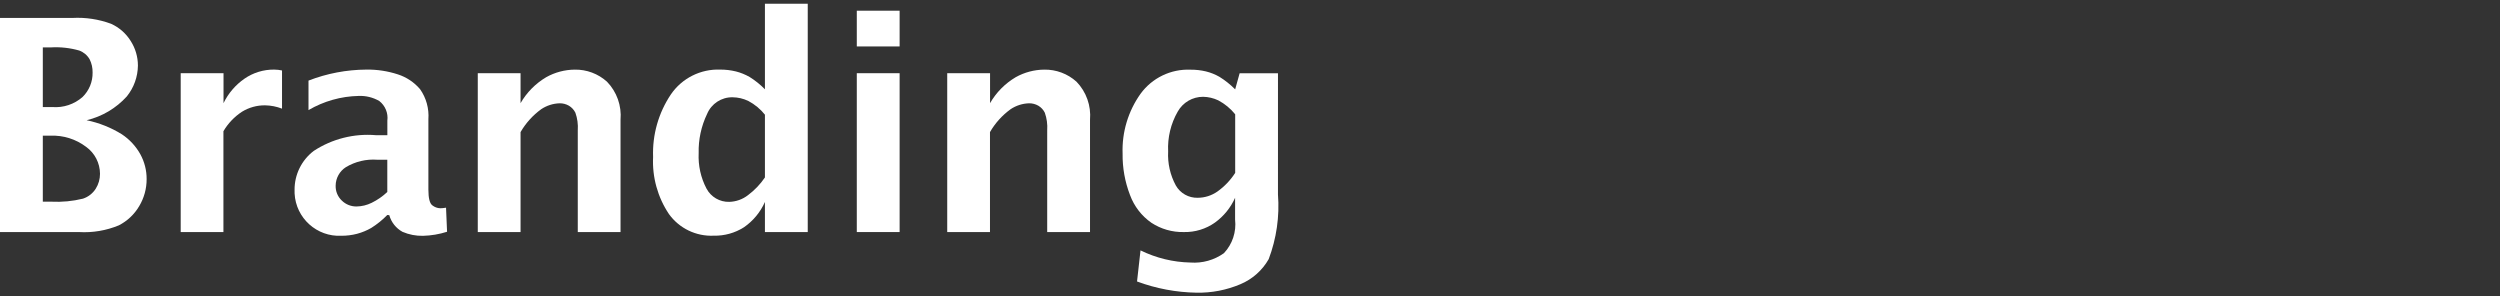<?xml version="1.0" encoding="utf-8"?>
<!-- Generator: Adobe Illustrator 24.2.3, SVG Export Plug-In . SVG Version: 6.00 Build 0)  -->
<svg version="1.1" id="レイヤー_1" xmlns="http://www.w3.org/2000/svg" xmlns:xlink="http://www.w3.org/1999/xlink" x="0px"
	 y="0px" viewBox="0 0 135 16" style="enable-background:new 0 0 135 16;" xml:space="preserve">
<rect x="0" y="0" width="135" height="16" fill="#333333" stroke="none"/>
<style type="text/css">
	.st0{fill:#FFFFFF;}
</style>
<path class="st0" d="M0,12.531V0.969h3.905C4.618,0.93,5.331,1.037,6,1.285c0.44,0.2,0.811,0.526,1.064,0.938
	c0.25,0.393,0.383,0.85,0.384,1.316c-0.007,0.608-0.218,1.195-0.6,1.668c-0.577,0.637-1.334,1.085-2.17,1.285
	c0.673,0.14,1.316,0.396,1.9,0.758c0.415,0.274,0.758,0.644,1,1.078c0.226,0.412,0.343,0.874,0.34,1.344
	c0.002,0.513-0.136,1.017-0.4,1.457c-0.26,0.444-0.642,0.805-1.1,1.039c-0.68,0.282-1.416,0.406-2.151,0.363L0,12.531z M2.312,5.781
	h0.515C3.422,5.828,4.01,5.632,4.458,5.238C4.814,4.89,5.01,4.411,5,3.914C5.005,3.666,4.95,3.421,4.839,3.2
	C4.713,2.982,4.515,2.815,4.278,2.728C3.779,2.586,3.26,2.529,2.742,2.56h-0.43L2.312,5.781z M2.312,10.891h0.462
	c0.574,0.029,1.15-0.026,1.708-0.164c0.283-0.094,0.524-0.281,0.685-0.532C5.321,9.952,5.402,9.67,5.4,9.383
	C5.397,8.804,5.116,8.262,4.645,7.926c-0.55-0.415-1.227-0.627-1.916-0.6H2.312V10.891z"/>
<path class="st0" d="M9.758,12.531V3.953h2.312V5.57c0.257-0.53,0.646-0.984,1.13-1.32c0.47-0.325,1.029-0.497,1.6-0.492
	c0.144,0,0.288,0.016,0.429,0.047v2.062c-0.292-0.113-0.601-0.174-0.914-0.179c-0.441-0.005-0.874,0.116-1.25,0.347
	c-0.41,0.269-0.752,0.628-1,1.051v5.445H9.758z"/>
<path class="st0" d="M20.914,11.609c-0.26,0.267-0.551,0.502-0.867,0.7c-0.24,0.138-0.498,0.245-0.766,0.316
	c-0.275,0.072-0.559,0.107-0.843,0.106c-1.329,0.068-2.461-0.953-2.53-2.282c-0.003-0.062-0.004-0.125-0.002-0.187
	c-0.008-0.828,0.376-1.611,1.035-2.113c0.993-0.651,2.176-0.95,3.359-0.849h0.617V6.516c0.053-0.407-0.113-0.811-0.437-1.063
	c-0.337-0.194-0.722-0.288-1.11-0.273c-0.954,0.019-1.887,0.283-2.711,0.765V4.352c0.997-0.387,2.056-0.588,3.125-0.594
	c0.577-0.009,1.152,0.079,1.7,0.258c0.467,0.15,0.882,0.427,1.2,0.8c0.333,0.473,0.491,1.046,0.449,1.622v3.8
	c0,0.464,0.071,0.748,0.215,0.852c0.121,0.096,0.27,0.151,0.425,0.156c0.105-0.002,0.21-0.012,0.313-0.031l0.055,1.3
	c-0.421,0.134-0.858,0.208-1.3,0.219c-0.38,0.009-0.757-0.065-1.106-0.215c-0.349-0.192-0.607-0.516-0.714-0.9L20.914,11.609z
	 M20.914,10.367V8.625h-0.547c-0.59-0.043-1.179,0.097-1.687,0.4c-0.342,0.218-0.551,0.594-0.555,1
	c-0.009,0.305,0.113,0.6,0.336,0.809c0.211,0.206,0.495,0.319,0.789,0.316c0.286-0.004,0.568-0.072,0.824-0.2
	C20.382,10.799,20.665,10.603,20.914,10.367z"/>
<path class="st0" d="M25.8,12.531V3.953h2.31V5.57c0.333-0.578,0.809-1.06,1.383-1.4c0.47-0.264,1-0.405,1.539-0.41
	c0.644-0.012,1.268,0.221,1.746,0.652c0.531,0.548,0.797,1.299,0.731,2.059v6.062H31.2V7.039c0.023-0.323-0.021-0.648-0.129-0.953
	c-0.078-0.158-0.2-0.289-0.351-0.379c-0.152-0.087-0.325-0.132-0.5-0.129c-0.354,0.011-0.697,0.121-0.992,0.317
	c-0.455,0.33-0.836,0.752-1.118,1.238v5.4L25.8,12.531z"/>
<path class="st0" d="M41.306,12.531v-1.625c-0.244,0.55-0.635,1.022-1.13,1.365c-0.489,0.312-1.059,0.47-1.639,0.456
	c-0.95,0.043-1.858-0.396-2.414-1.168c-0.609-0.909-0.909-1.989-0.856-3.082c-0.044-1.197,0.29-2.377,0.956-3.372
	c0.598-0.879,1.607-1.387,2.669-1.347c0.286-0.001,0.57,0.032,0.848,0.1c0.259,0.066,0.508,0.167,0.74,0.3
	c0.301,0.187,0.578,0.41,0.826,0.664V0.2h2.312v12.331H41.306z M41.306,6.193c-0.245-0.305-0.549-0.557-0.895-0.74
	c-0.267-0.129-0.559-0.198-0.856-0.2c-0.598-0.009-1.142,0.347-1.372,0.9c-0.317,0.66-0.473,1.386-0.455,2.118
	c-0.032,0.665,0.114,1.326,0.424,1.915c0.241,0.451,0.716,0.728,1.227,0.714c0.368-0.009,0.724-0.136,1.014-0.363
	c0.355-0.265,0.664-0.588,0.913-0.955L41.306,6.193z"/>
<path class="st0" d="M46.267,2.508v-1.93h2.312v1.93H46.267z M46.267,12.531V3.953h2.312v8.578H46.267z"/>
<path class="st0" d="M51.15,12.531V3.953h2.313V5.57c0.333-0.578,0.809-1.06,1.383-1.4c0.47-0.264,1-0.405,1.539-0.41
	c0.644-0.012,1.268,0.221,1.746,0.652c0.53,0.548,0.796,1.299,0.73,2.059v6.062h-2.312V7.039c0.023-0.323-0.021-0.648-0.129-0.953
	c-0.078-0.158-0.2-0.29-0.352-0.379c-0.152-0.087-0.325-0.132-0.5-0.129c-0.354,0.011-0.697,0.121-0.992,0.317
	c-0.455,0.33-0.836,0.751-1.117,1.238v5.4L51.15,12.531z"/>
<path class="st0" d="M61.4,15.2l0.188-1.679c0.842,0.413,1.763,0.637,2.7,0.656c0.643,0.047,1.283-0.133,1.807-0.508
	c0.456-0.487,0.675-1.149,0.6-1.812V10.68c-0.237,0.533-0.611,0.994-1.083,1.336c-0.492,0.349-1.085,0.53-1.688,0.515
	c-0.619,0.013-1.228-0.161-1.747-0.5c-0.531-0.369-0.934-0.893-1.157-1.5c-0.275-0.713-0.411-1.473-0.4-2.238
	c-0.041-1.154,0.3-2.289,0.97-3.23c0.624-0.856,1.635-1.344,2.694-1.3c0.282-0.003,0.564,0.029,0.838,0.094
	c0.256,0.063,0.502,0.162,0.73,0.293c0.308,0.191,0.591,0.418,0.846,0.675l0.241-0.867h2.071V10.5
	c0.092,1.187-0.079,2.379-0.5,3.492c-0.345,0.609-0.884,1.086-1.53,1.356c-0.747,0.317-1.553,0.472-2.364,0.457
	C63.517,15.787,62.43,15.583,61.4,15.2z M66.7,9.341V6.172c-0.251-0.311-0.562-0.568-0.916-0.754
	c-0.255-0.121-0.533-0.186-0.815-0.191c-0.569-0.002-1.094,0.304-1.372,0.8c-0.375,0.654-0.554,1.401-0.517,2.153
	c-0.033,0.637,0.11,1.271,0.413,1.832c0.241,0.426,0.698,0.683,1.187,0.668c0.379-0.002,0.747-0.12,1.058-0.336
	c0.382-0.271,0.709-0.614,0.962-1.008L66.7,9.341z"/>
</svg>
